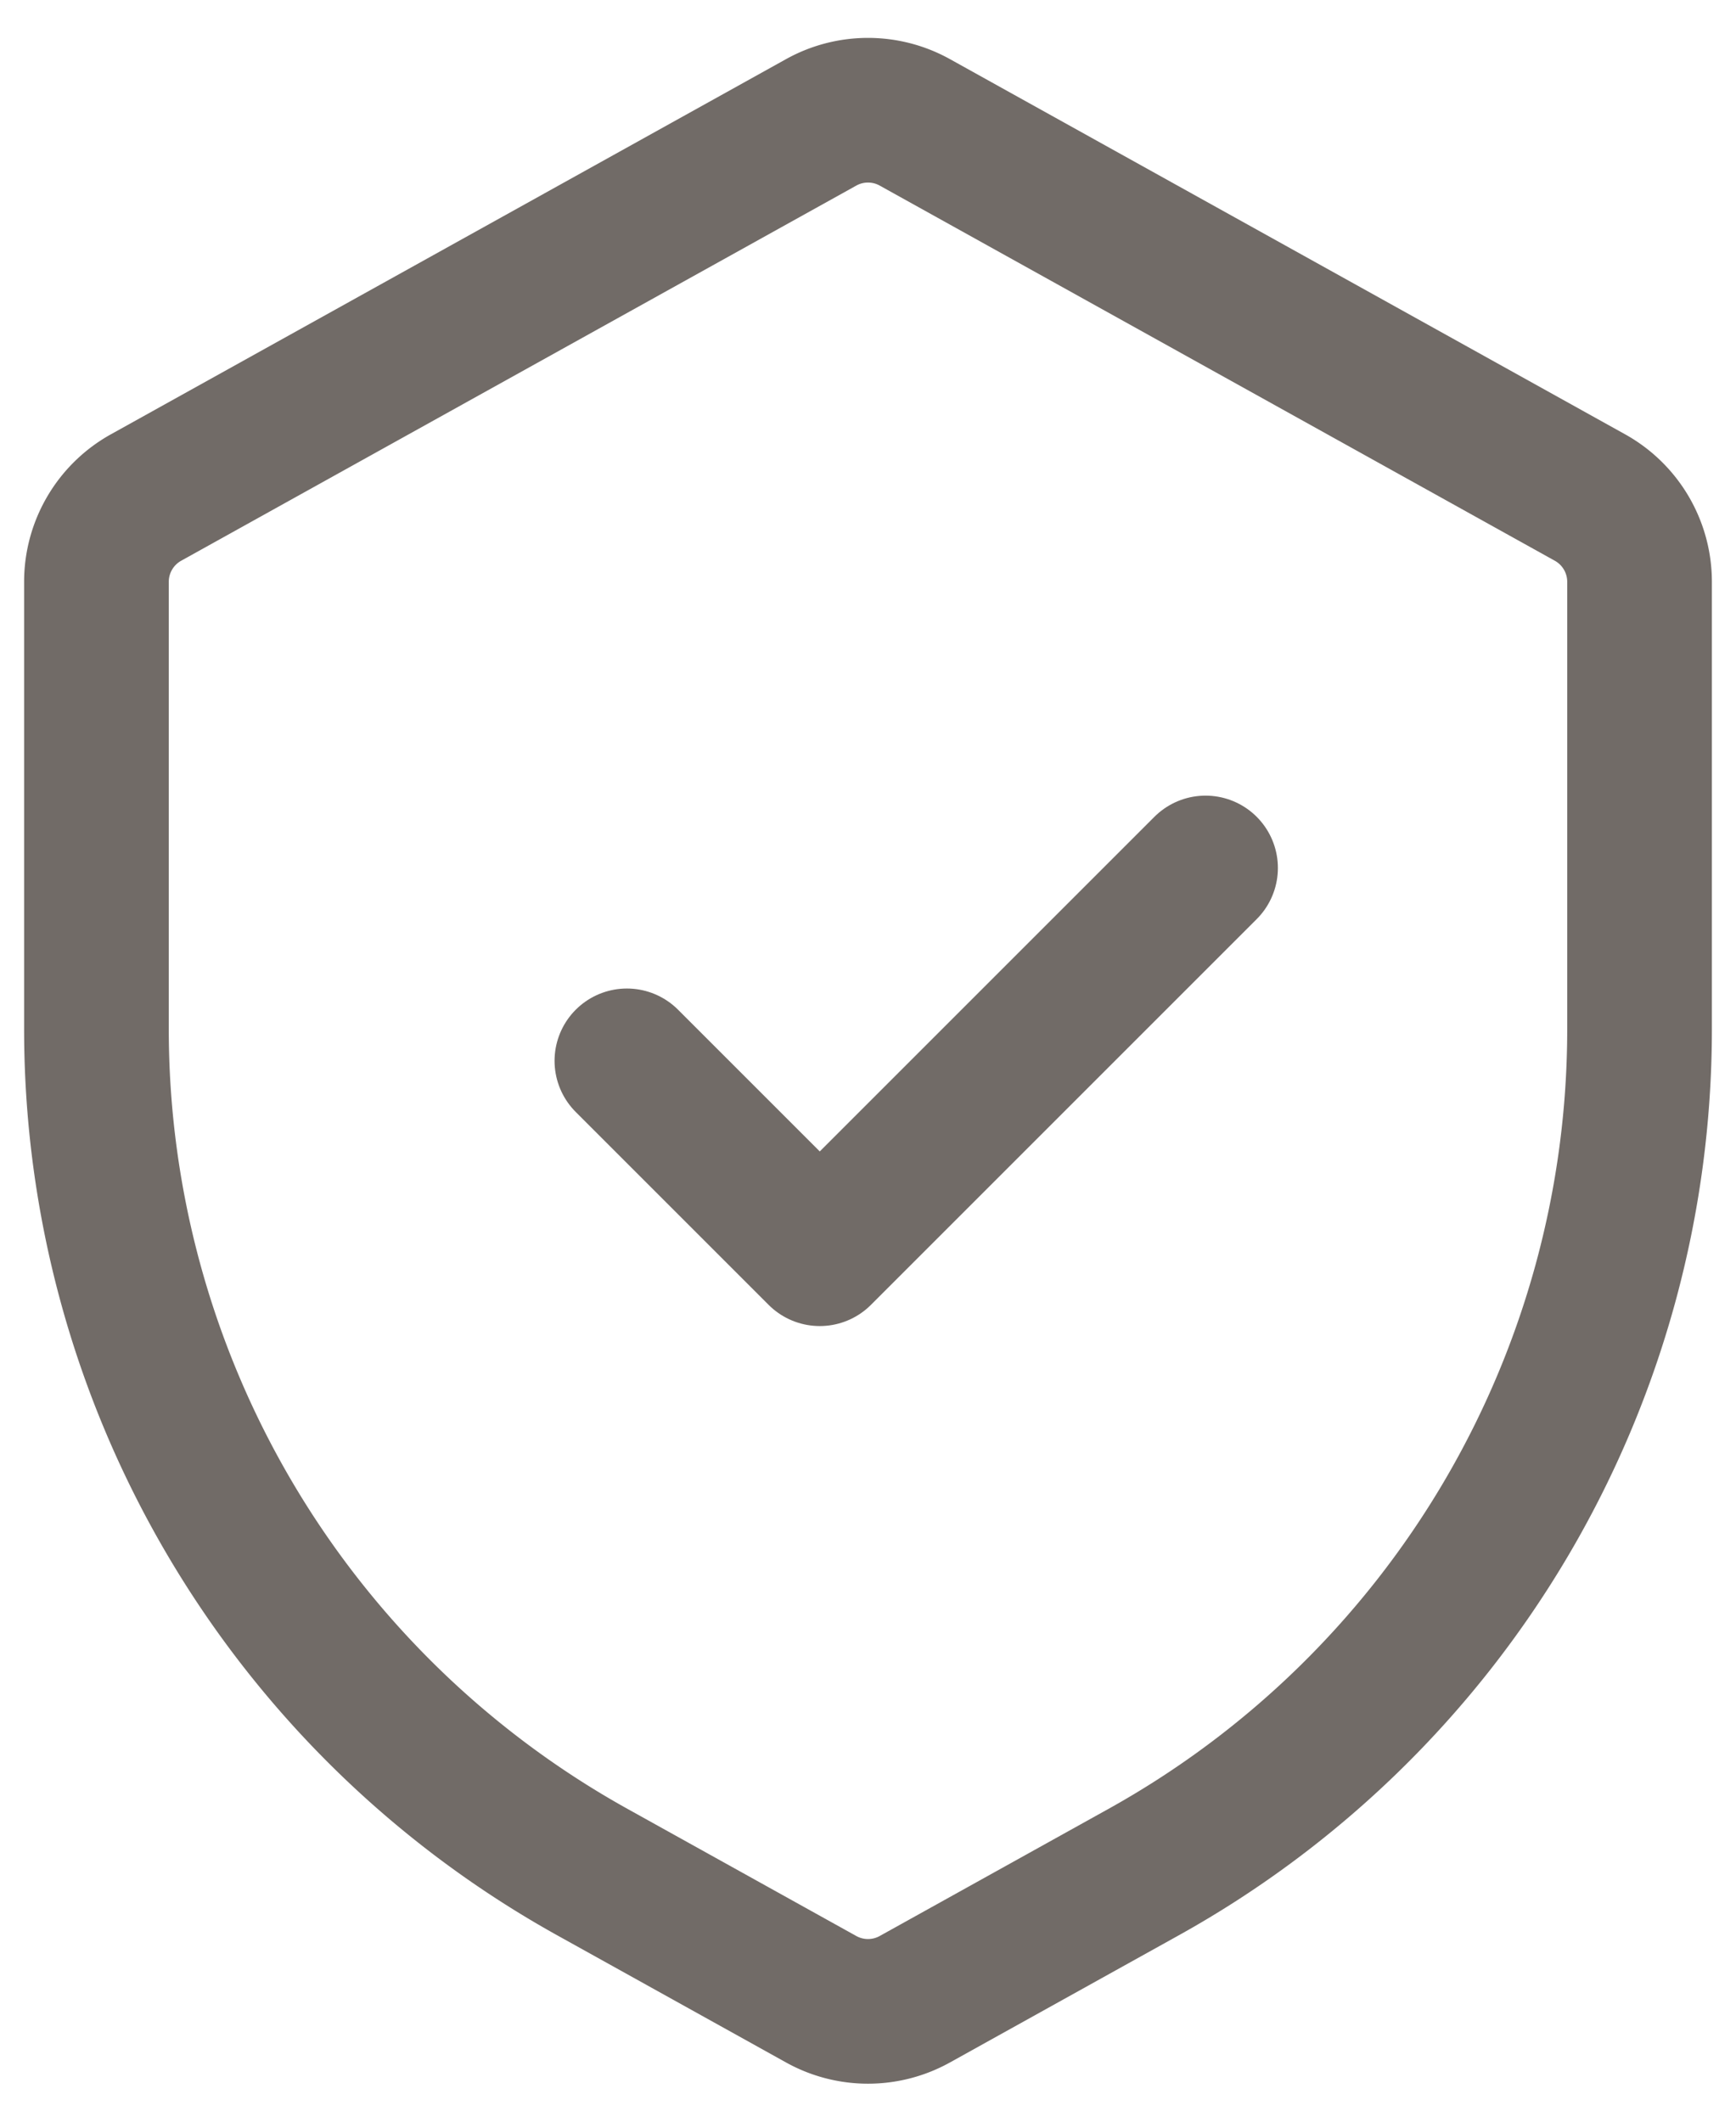 <svg width="18" height="22" fill="none" xmlns="http://www.w3.org/2000/svg"><path d="M1 6.033a1 1 0 0 1 .514-.874l7-3.89a1 1 0 0 1 .972 0l7 3.89a1 1 0 0 1 .514.874v4.638a10 10 0 0 1-5.144 8.742l-2.37 1.317a1 1 0 0 1-.972 0l-2.37-1.317A10 10 0 0 1 1 10.671V6.034Z" stroke="#716B67" stroke-width="1.5"/><path d="m6.5 11 2 2 4-4" stroke="#716B67" stroke-width="1.5" stroke-linecap="round" stroke-linejoin="round"/></svg>